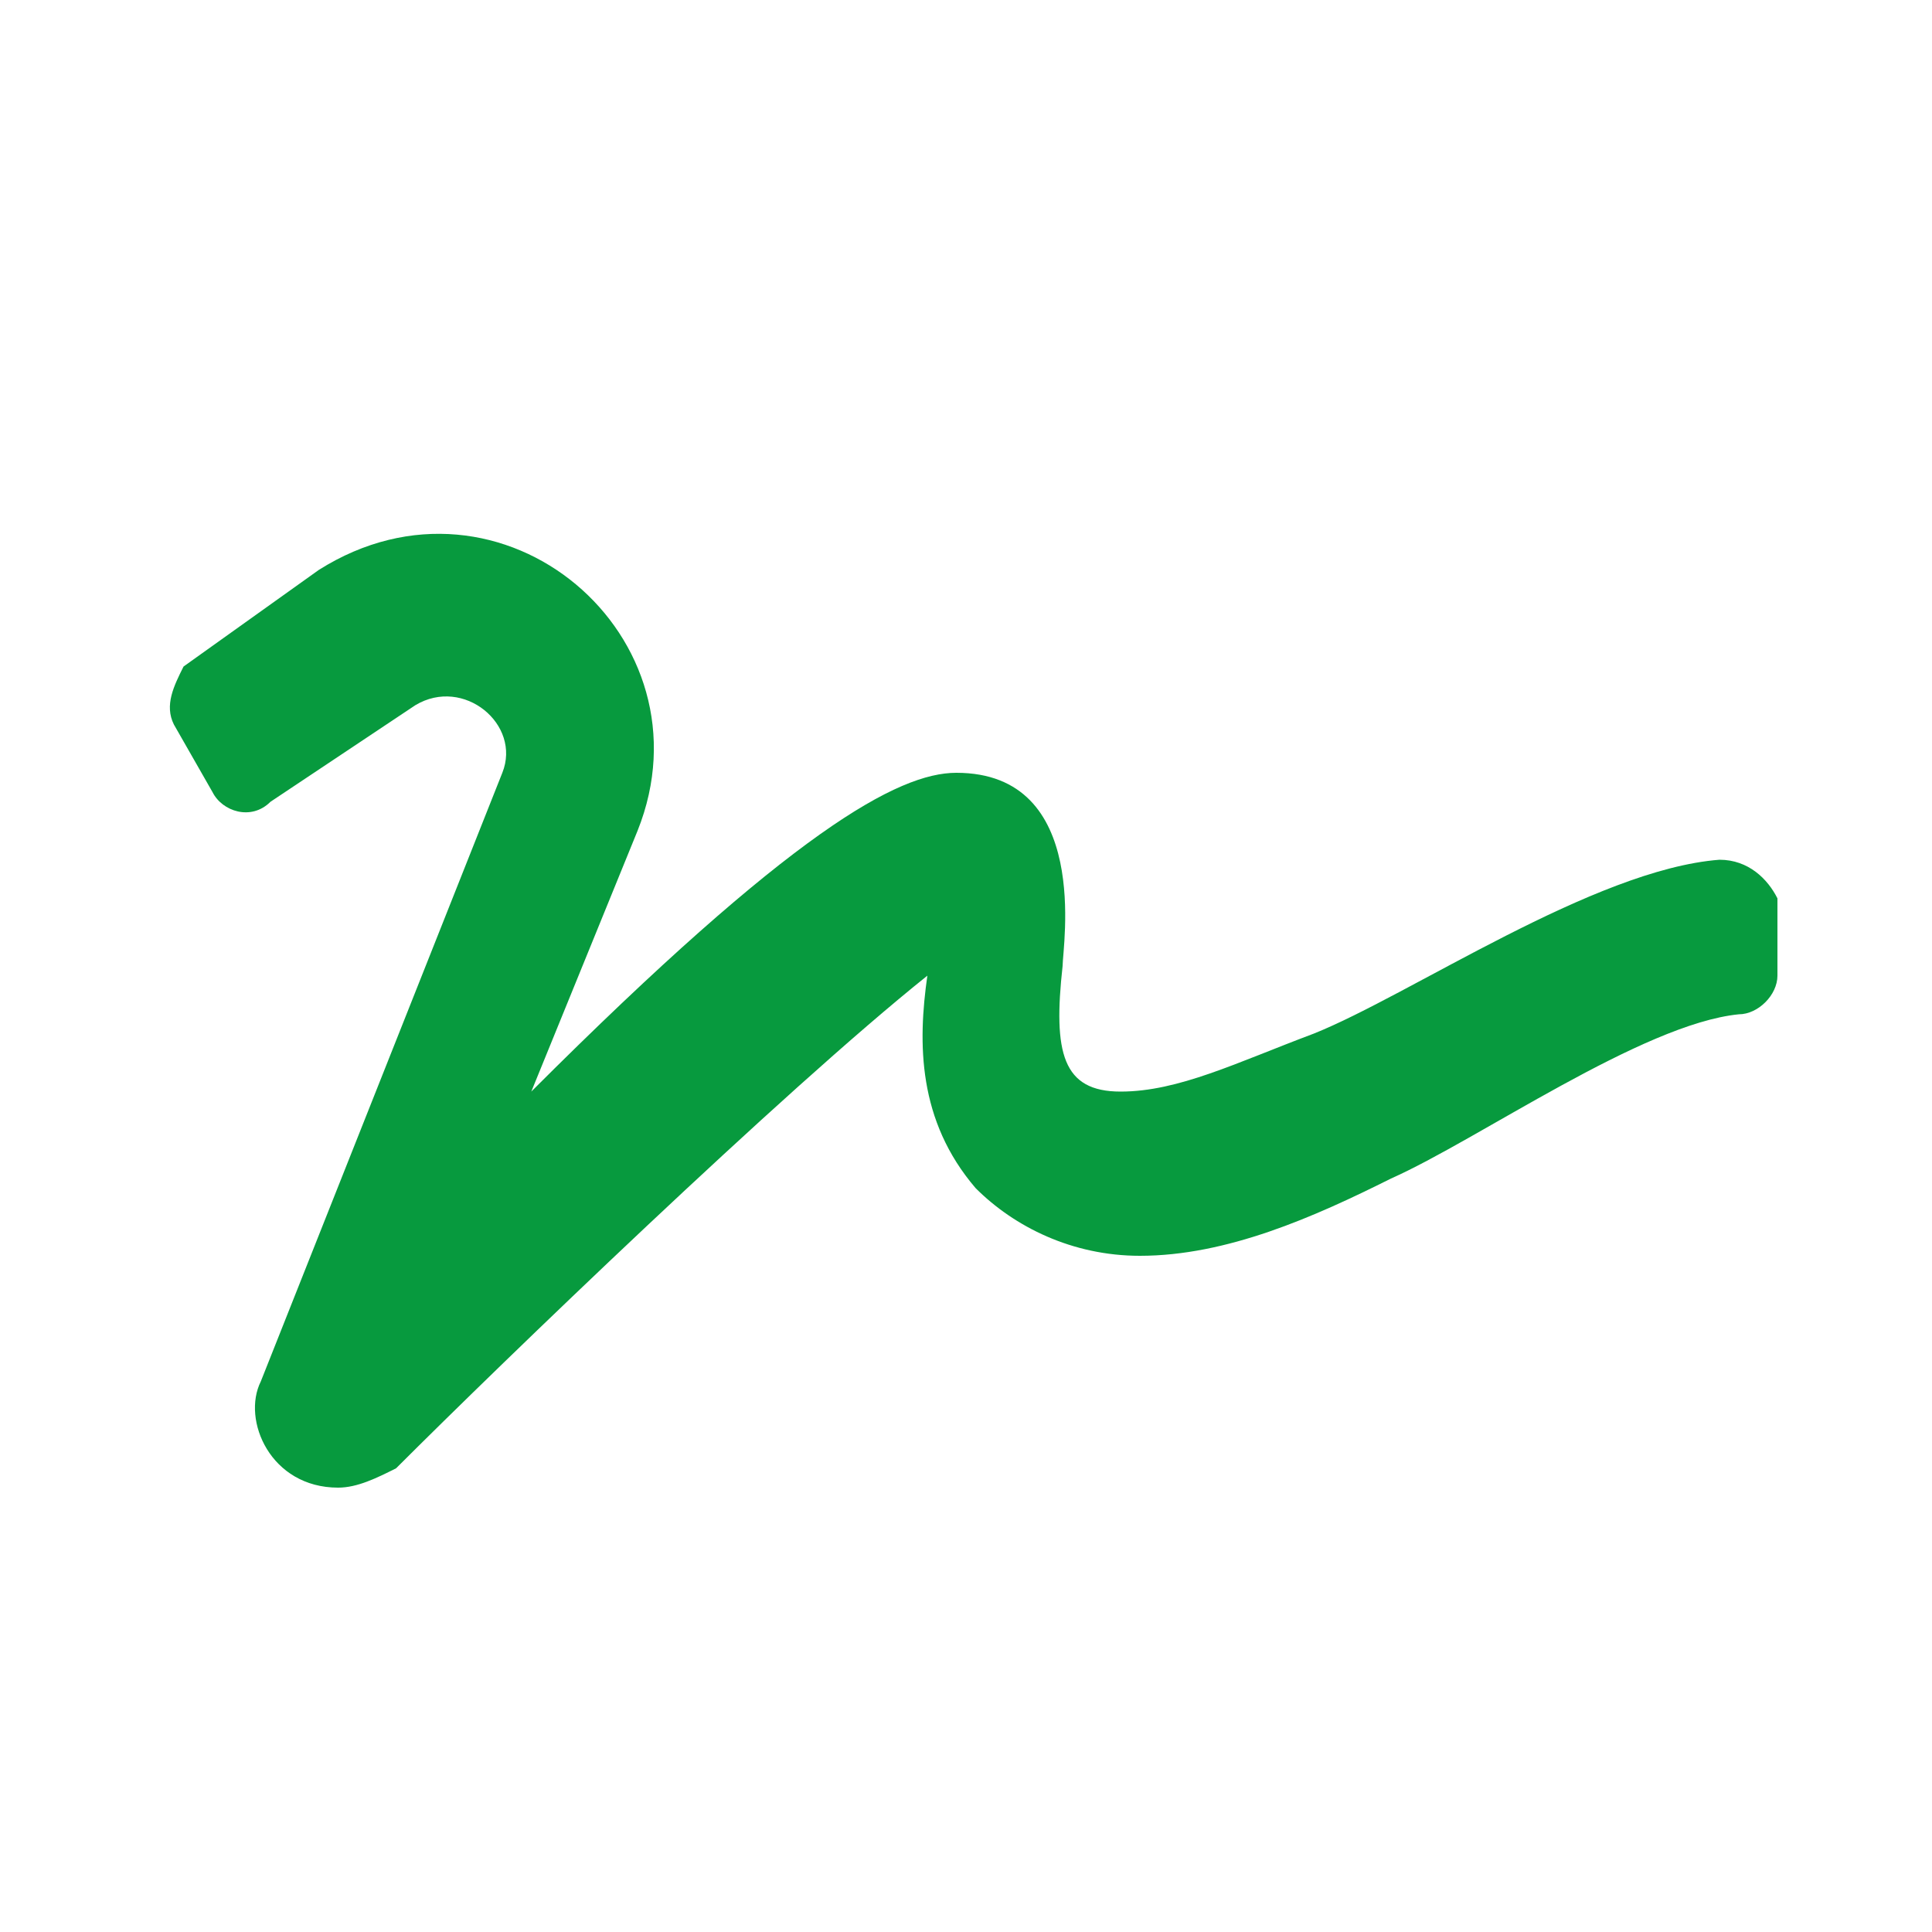 <?xml version="1.0" encoding="utf-8"?>
<!-- Generator: Adobe Illustrator 21.0.0, SVG Export Plug-In . SVG Version: 6.00 Build 0)  -->
<svg version="1.1" id="圖層_1" xmlns="http://www.w3.org/2000/svg" xmlns:xlink="http://www.w3.org/1999/xlink" x="0px" y="0px"
	 viewBox="0 0 20 20" style="enable-background:new 0 0 20 20;" xml:space="preserve">
<style type="text/css">
	.st0{fill:#079A3E;}
</style>
<path class="st0" d="M17.8,8.9c-1.3,0.1-3.2,1.4-4.2,1.8c-0.8,0.3-1.4,0.6-2,0.6S10.9,10.9,11,10c0-0.2,0.3-2-1.1-2
	c-0.6,0-1.7,0.6-4.4,3.3l1.1-2.7c0.8-2-1.4-3.9-3.3-2.7l-1.4,1C1.8,7.1,1.7,7.3,1.8,7.5l0.4,0.7c0.1,0.2,0.4,0.3,0.6,0.1l1.5-1
	C4.8,7,5.4,7.5,5.2,8l-2.5,6.3c-0.2,0.4,0.1,1.1,0.8,1.1c0.2,0,0.4-0.1,0.6-0.2c1.1-1.1,4-3.9,5.5-5.1c-0.1,0.7-0.1,1.5,0.5,2.2
	c0.4,0.4,1,0.7,1.7,0.7c0.9,0,1.8-0.4,2.6-0.8c0.9-0.4,2.6-1.6,3.6-1.7c0.2,0,0.4-0.2,0.4-0.4V9.3C18.3,9.1,18.1,8.9,17.8,8.9
	L17.8,8.9z"/>
</svg>
